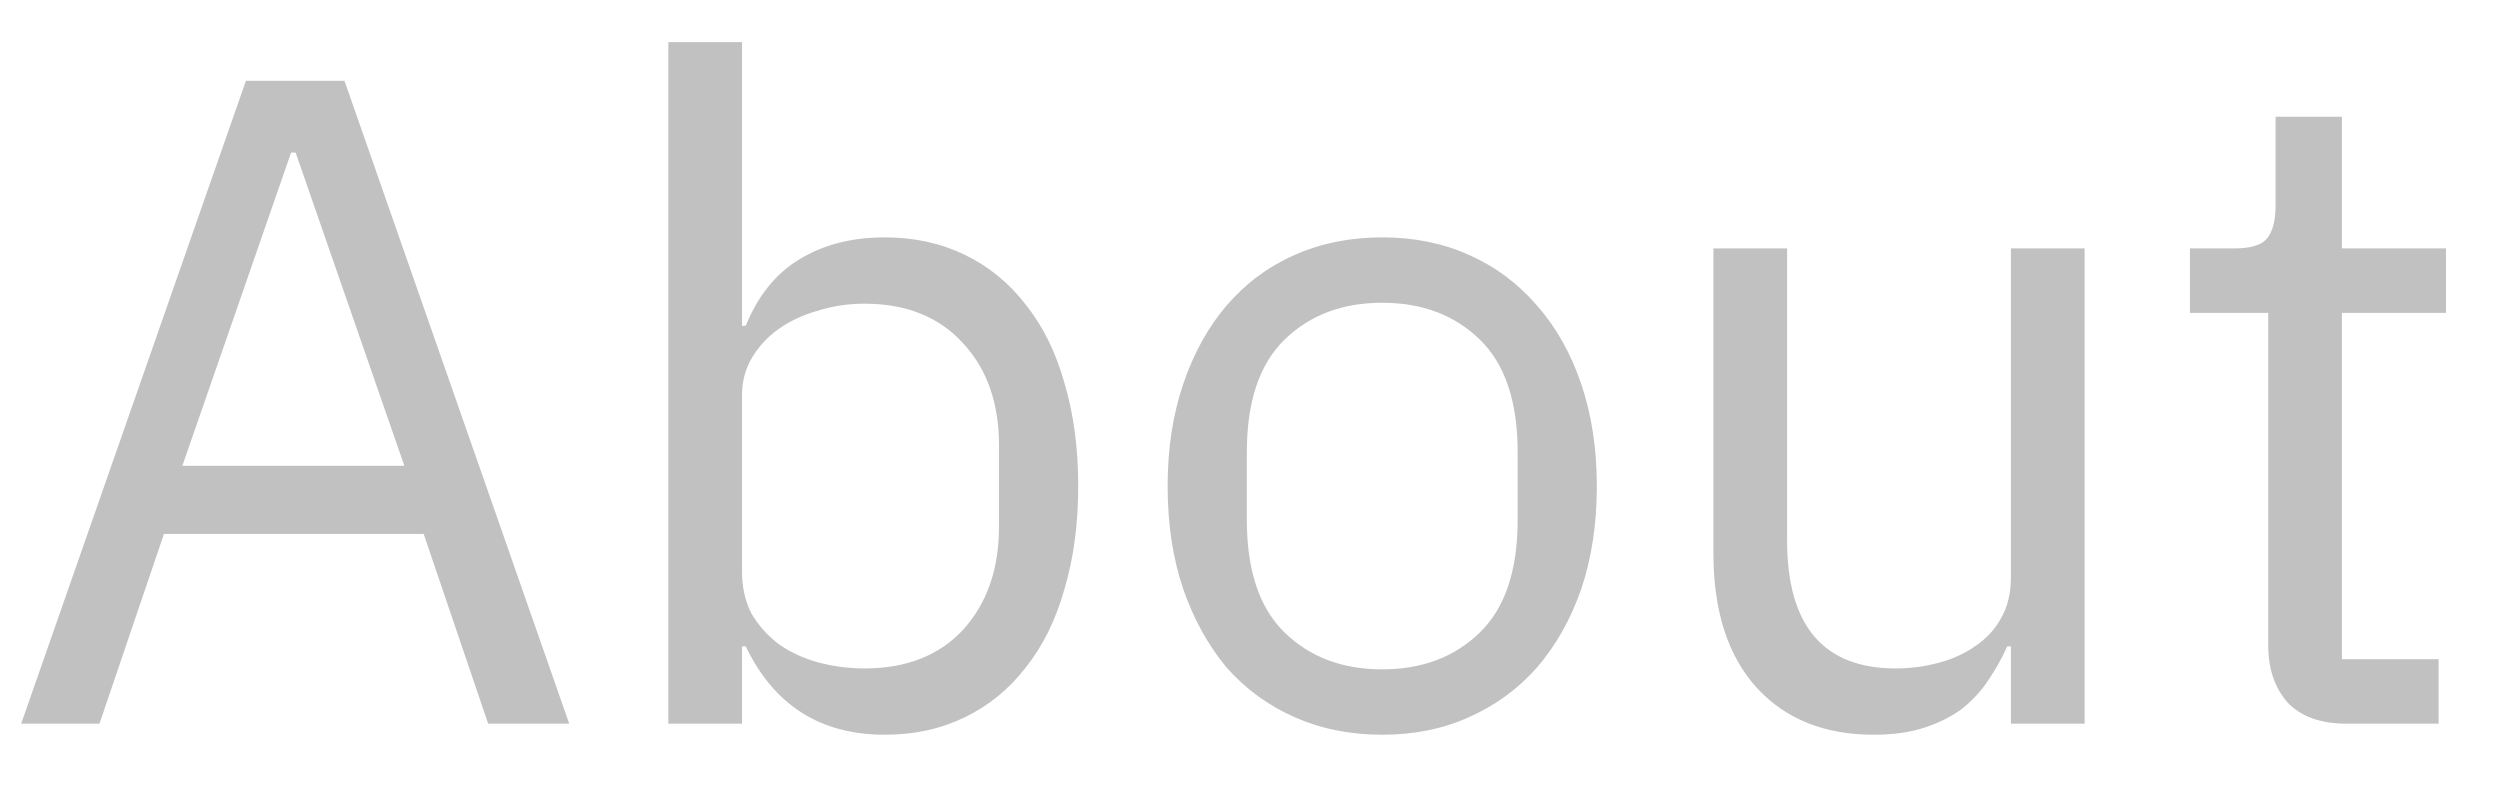 <?xml version="1.0" encoding="UTF-8"?> <svg xmlns="http://www.w3.org/2000/svg" width="38" height="12" viewBox="0 0 38 12" fill="none"> <path d="M7.42 11L6.44 8.116H2.492L1.512 11H0.322L3.738 1.228H5.236L8.652 11H7.42ZM4.494 2.32H4.424L2.772 7.08H6.146L4.494 2.32ZM10.159 0.64H11.279V4.952H11.335C11.521 4.495 11.792 4.159 12.147 3.944C12.511 3.72 12.945 3.608 13.449 3.608C13.897 3.608 14.303 3.697 14.667 3.874C15.031 4.051 15.339 4.303 15.591 4.63C15.852 4.957 16.048 5.353 16.179 5.82C16.319 6.287 16.389 6.809 16.389 7.388C16.389 7.967 16.319 8.489 16.179 8.956C16.048 9.423 15.852 9.819 15.591 10.146C15.339 10.473 15.031 10.725 14.667 10.902C14.303 11.079 13.897 11.168 13.449 11.168C12.469 11.168 11.764 10.72 11.335 9.824H11.279V11H10.159V0.64ZM13.141 10.16C13.775 10.16 14.275 9.964 14.639 9.572C15.003 9.171 15.185 8.648 15.185 8.004V6.772C15.185 6.128 15.003 5.61 14.639 5.218C14.275 4.817 13.775 4.616 13.141 4.616C12.889 4.616 12.646 4.653 12.413 4.728C12.189 4.793 11.993 4.887 11.825 5.008C11.657 5.129 11.521 5.279 11.419 5.456C11.325 5.624 11.279 5.806 11.279 6.002V8.69C11.279 8.923 11.325 9.133 11.419 9.32C11.521 9.497 11.657 9.651 11.825 9.782C11.993 9.903 12.189 9.997 12.413 10.062C12.646 10.127 12.889 10.16 13.141 10.16ZM21.01 11.168C20.524 11.168 20.081 11.079 19.68 10.902C19.279 10.725 18.933 10.473 18.644 10.146C18.364 9.81 18.145 9.413 17.986 8.956C17.827 8.489 17.748 7.967 17.748 7.388C17.748 6.819 17.827 6.301 17.986 5.834C18.145 5.367 18.364 4.971 18.644 4.644C18.933 4.308 19.279 4.051 19.68 3.874C20.081 3.697 20.524 3.608 21.01 3.608C21.495 3.608 21.934 3.697 22.326 3.874C22.727 4.051 23.073 4.308 23.362 4.644C23.651 4.971 23.875 5.367 24.034 5.834C24.192 6.301 24.272 6.819 24.272 7.388C24.272 7.967 24.192 8.489 24.034 8.956C23.875 9.413 23.651 9.81 23.362 10.146C23.073 10.473 22.727 10.725 22.326 10.902C21.934 11.079 21.495 11.168 21.01 11.168ZM21.01 10.174C21.616 10.174 22.111 9.987 22.494 9.614C22.877 9.241 23.068 8.671 23.068 7.906V6.87C23.068 6.105 22.877 5.535 22.494 5.162C22.111 4.789 21.616 4.602 21.01 4.602C20.403 4.602 19.909 4.789 19.526 5.162C19.143 5.535 18.952 6.105 18.952 6.87V7.906C18.952 8.671 19.143 9.241 19.526 9.614C19.909 9.987 20.403 10.174 21.01 10.174ZM30.566 9.824H30.51C30.435 9.992 30.342 10.16 30.23 10.328C30.127 10.487 29.997 10.631 29.838 10.762C29.679 10.883 29.488 10.981 29.264 11.056C29.04 11.131 28.779 11.168 28.48 11.168C27.733 11.168 27.14 10.93 26.702 10.454C26.263 9.969 26.044 9.287 26.044 8.41V3.776H27.164V8.214C27.164 9.511 27.715 10.16 28.816 10.16C29.04 10.16 29.255 10.132 29.46 10.076C29.674 10.02 29.861 9.936 30.02 9.824C30.188 9.712 30.319 9.572 30.412 9.404C30.515 9.227 30.566 9.017 30.566 8.774V3.776H31.686V11H30.566V9.824ZM35.667 11C35.275 11 34.976 10.893 34.771 10.678C34.575 10.454 34.477 10.165 34.477 9.81V4.756H33.287V3.776H33.959C34.202 3.776 34.365 3.729 34.449 3.636C34.542 3.533 34.589 3.361 34.589 3.118V1.774H35.597V3.776H37.179V4.756H35.597V10.02H37.067V11H35.667Z" fill="#C1C1C1"></path> </svg> 